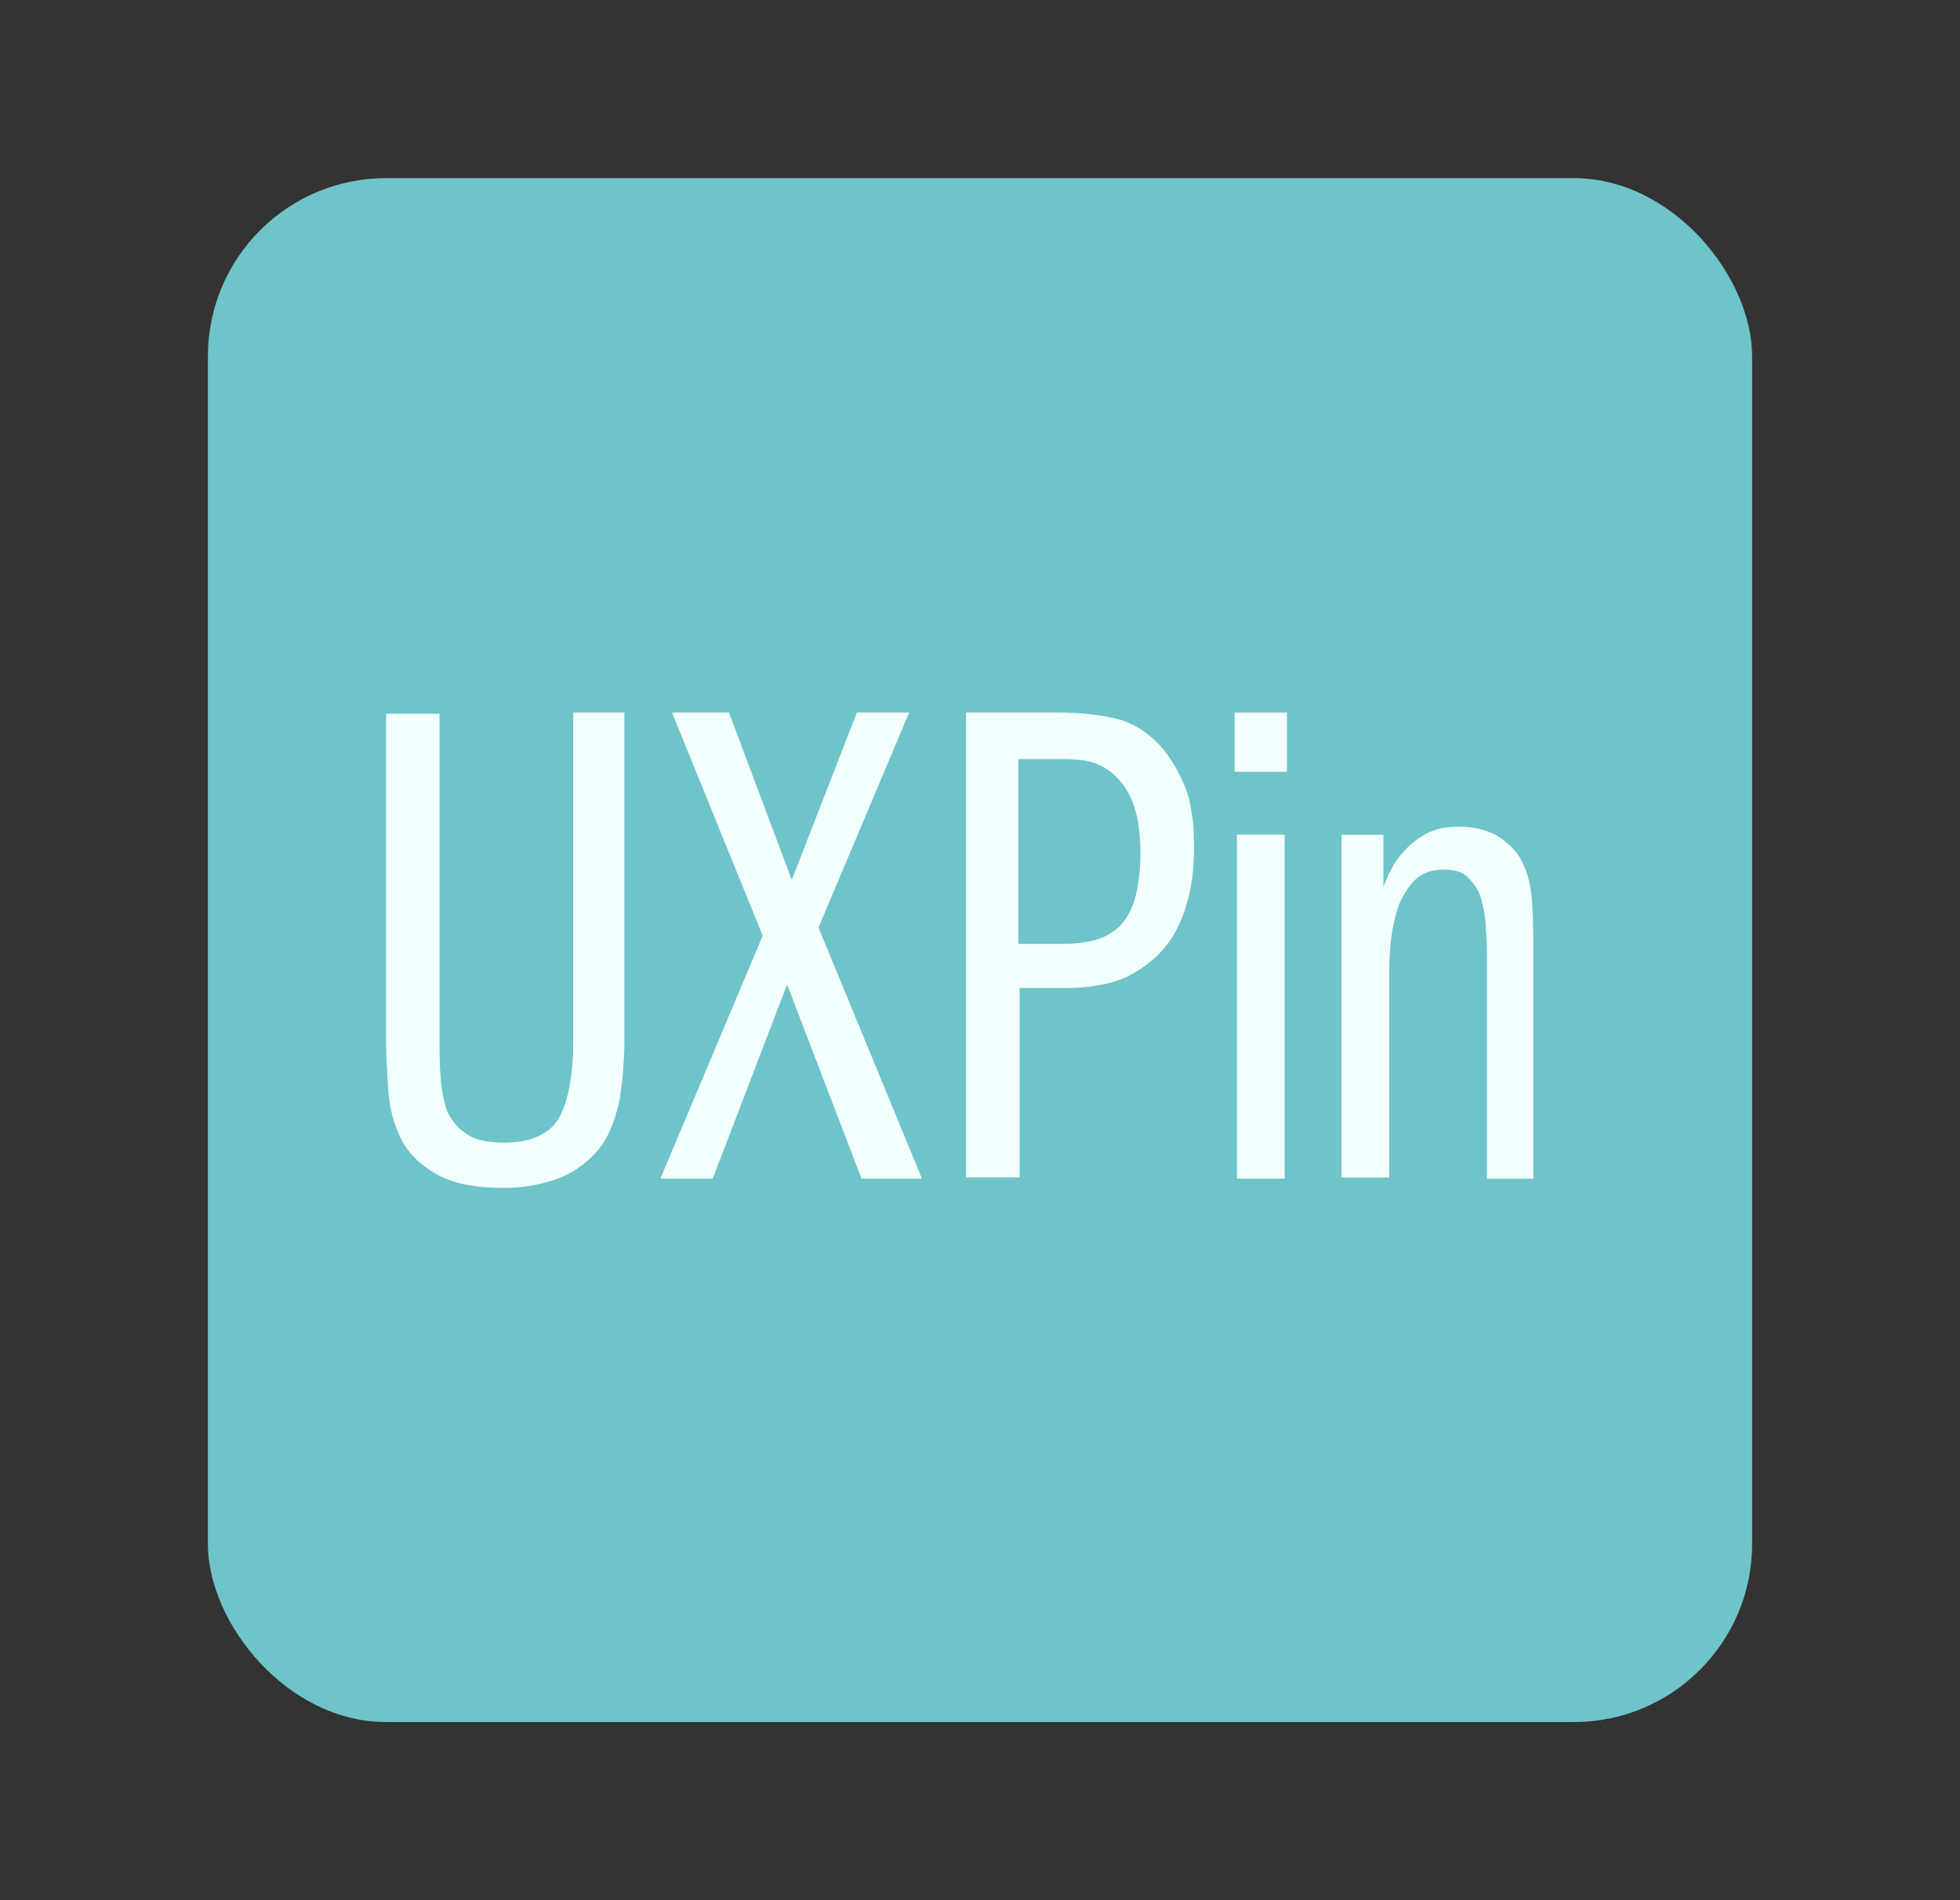 <?xml version="1.0" encoding="UTF-8"?> <svg xmlns="http://www.w3.org/2000/svg" width="33" height="32" viewBox="0 0 33 32" fill="none"><rect x="0" y="0" width="33" height="32" fill="#333333" stroke="none"/><rect x="3.5" y="3" width="26" height="26" rx="3" fill="#6EC4C9"></rect><path d="M7.4 12V17.48C7.4 17.715 7.4 17.95 7.42 18.165C7.439 18.38 7.479 18.576 7.537 18.733C7.616 18.889 7.713 19.007 7.87 19.105C8.007 19.202 8.222 19.242 8.496 19.242C8.927 19.242 9.24 19.105 9.397 18.85C9.553 18.596 9.651 18.146 9.651 17.539V12H10.512V17.48C10.512 17.617 10.512 17.774 10.493 17.969C10.493 18.146 10.454 18.341 10.434 18.517C10.395 18.694 10.336 18.889 10.258 19.065C10.18 19.242 10.062 19.398 9.905 19.535C9.749 19.672 9.573 19.79 9.338 19.868C9.103 19.946 8.829 20.005 8.477 20.005C7.987 20.005 7.616 19.927 7.342 19.77C7.068 19.613 6.872 19.418 6.754 19.183C6.637 18.948 6.559 18.674 6.539 18.38C6.52 18.087 6.5 17.793 6.5 17.5V12.02H7.4V12Z" fill="#F3FEFF"></path><path d="M11.315 12H12.274L13.331 14.818L14.427 12H15.307L13.781 15.621L15.523 19.848H14.505L13.252 16.58L12 19.848H11.119L12.841 15.758L11.315 12Z" fill="#F3FEFF"></path><path d="M16.266 12H17.792C18.203 12 18.555 12.039 18.849 12.117C19.123 12.196 19.378 12.372 19.593 12.626C19.652 12.705 19.71 12.783 19.769 12.881C19.828 12.979 19.886 13.096 19.945 13.233C20.004 13.37 20.043 13.527 20.063 13.703C20.102 13.879 20.102 14.094 20.102 14.329C20.102 14.642 20.063 14.936 19.984 15.21C19.906 15.484 19.789 15.738 19.612 15.954C19.436 16.169 19.221 16.325 18.947 16.462C18.673 16.58 18.34 16.639 17.929 16.639H17.166V19.829H16.266V12ZM17.166 15.895H17.91C18.086 15.895 18.262 15.875 18.419 15.836C18.575 15.797 18.712 15.719 18.829 15.621C18.947 15.503 19.045 15.347 19.104 15.151C19.162 14.955 19.201 14.681 19.201 14.368C19.201 13.977 19.143 13.664 19.045 13.448C18.947 13.233 18.81 13.076 18.673 12.979C18.536 12.881 18.379 12.822 18.223 12.802C18.066 12.783 17.949 12.783 17.831 12.783H17.146V15.895H17.166Z" fill="#F3FEFF"></path><path d="M21.668 12V12.998H20.787V12H21.668ZM20.826 14.055H21.629V19.848H20.826V14.055Z" fill="#F3FEFF"></path><path d="M22.549 14.057H23.293V14.938C23.312 14.879 23.351 14.781 23.41 14.664C23.469 14.546 23.547 14.429 23.645 14.331C23.743 14.213 23.88 14.116 24.017 14.037C24.173 13.959 24.349 13.92 24.565 13.92C24.819 13.92 25.035 13.979 25.211 14.076C25.387 14.194 25.543 14.331 25.622 14.507C25.72 14.683 25.778 14.918 25.798 15.231C25.817 15.525 25.817 15.838 25.817 16.171V19.85H25.035V16.171C25.035 15.995 25.035 15.818 25.015 15.623C25.015 15.447 24.976 15.29 24.937 15.133C24.898 14.996 24.819 14.879 24.721 14.781C24.623 14.683 24.486 14.644 24.31 14.644C24.095 14.644 23.938 14.703 23.801 14.84C23.684 14.977 23.586 15.133 23.527 15.309C23.469 15.505 23.43 15.701 23.41 15.916C23.39 16.131 23.39 16.327 23.39 16.484V19.831H22.588V14.057H22.549Z" fill="#F3FEFF"></path></svg> 